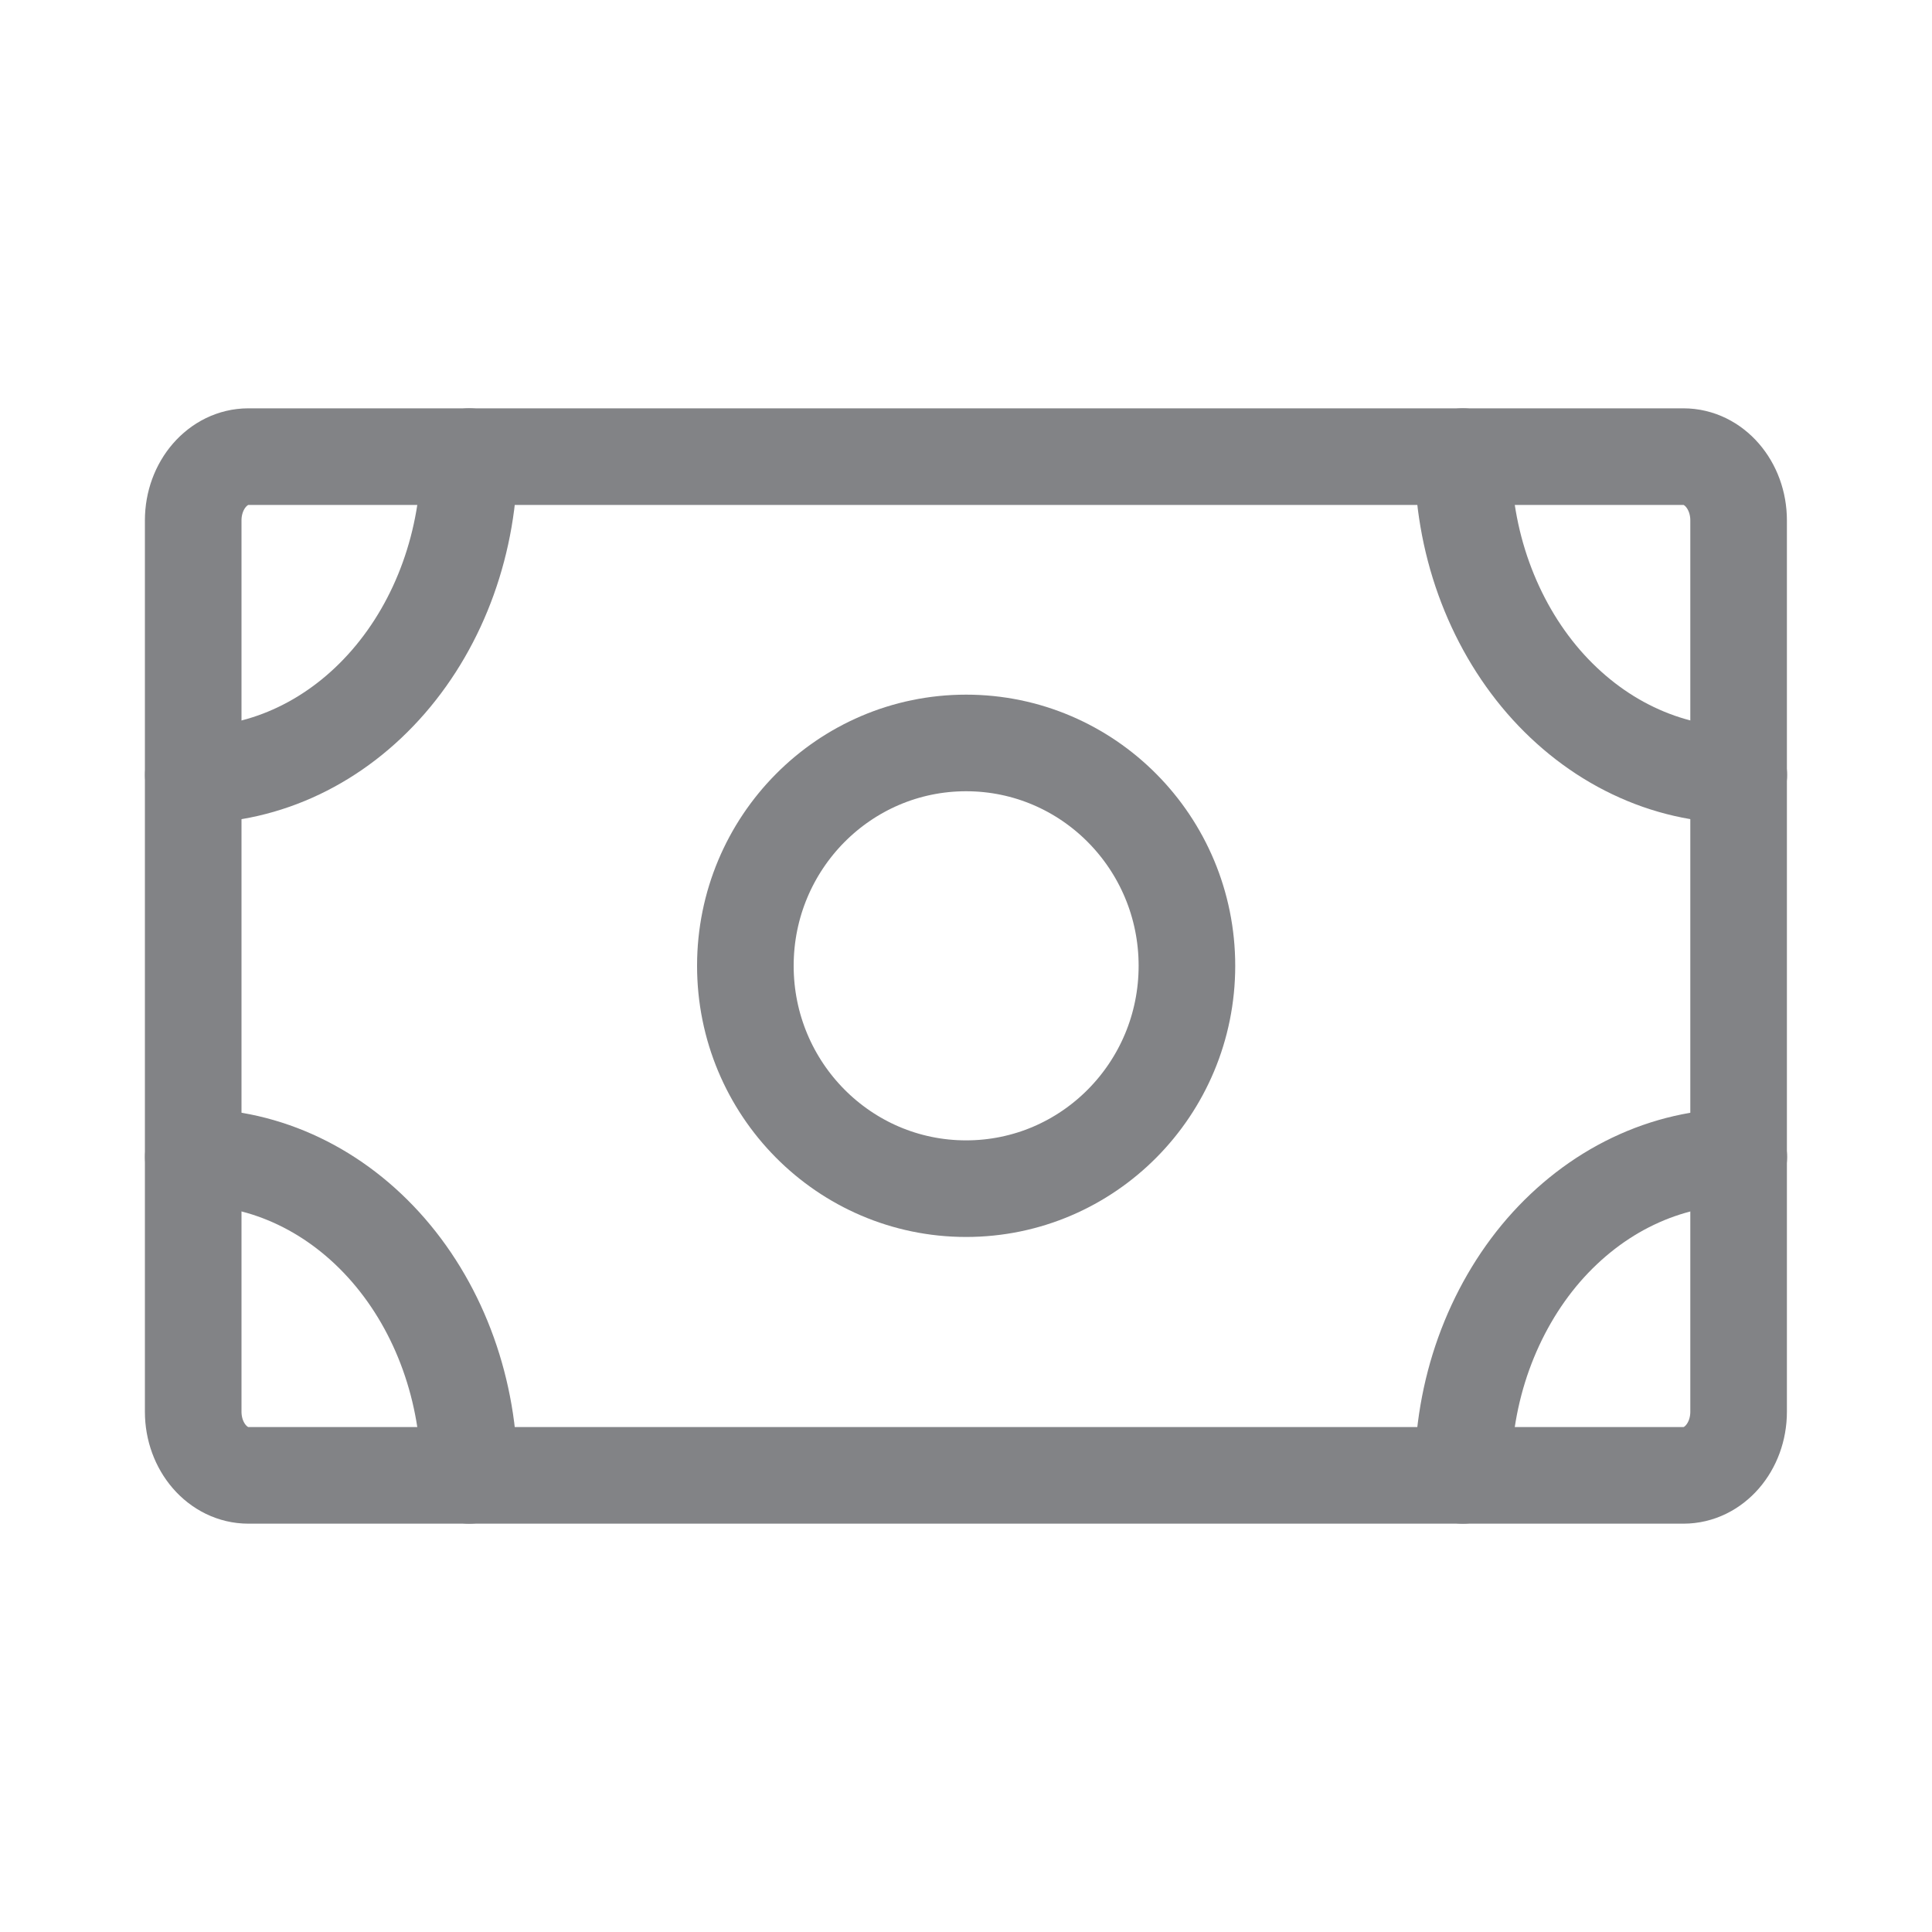 <svg width="48" height="48" viewBox="0 0 20 20" fill="none" xmlns="http://www.w3.org/2000/svg">
<g opacity="0.8">
<path d="M17.427 15.273H2.571C2.256 15.273 2 14.978 2 14.614V5.387C2 5.023 2.256 4.727 2.571 4.727H17.427C17.743 4.727 17.998 5.023 17.998 5.387V14.614C17.998 14.978 17.743 15.273 17.427 15.273Z" stroke="#636468" stroke-linejoin="round"></path>
<path d="M10.001 12.305C8.739 12.305 7.716 11.272 7.716 9.998C7.716 8.724 8.739 7.691 10.001 7.691C11.264 7.691 12.287 8.724 12.287 9.998C12.287 11.272 11.264 12.305 10.001 12.305Z" stroke="#636468" stroke-linecap="round" stroke-linejoin="round"></path>
<path d="M2.001 8.022C2.759 8.022 3.485 7.675 4.021 7.057C4.557 6.439 4.858 5.601 4.858 4.727M18 8.022C17.624 8.022 17.253 7.937 16.906 7.771C16.56 7.606 16.245 7.363 15.979 7.057C15.714 6.751 15.504 6.388 15.36 5.988C15.216 5.588 15.143 5.159 15.143 4.727M2.001 11.977C2.759 11.977 3.485 12.324 4.021 12.942C4.557 13.56 4.858 14.399 4.858 15.273M18 11.977C17.624 11.977 17.253 12.062 16.906 12.228C16.56 12.393 16.245 12.636 15.979 12.942C15.714 13.248 15.504 13.612 15.36 14.011C15.216 14.411 15.143 14.84 15.143 15.273" stroke="#636468" stroke-linecap="round" stroke-linejoin="round"></path>
</g>
</svg>
